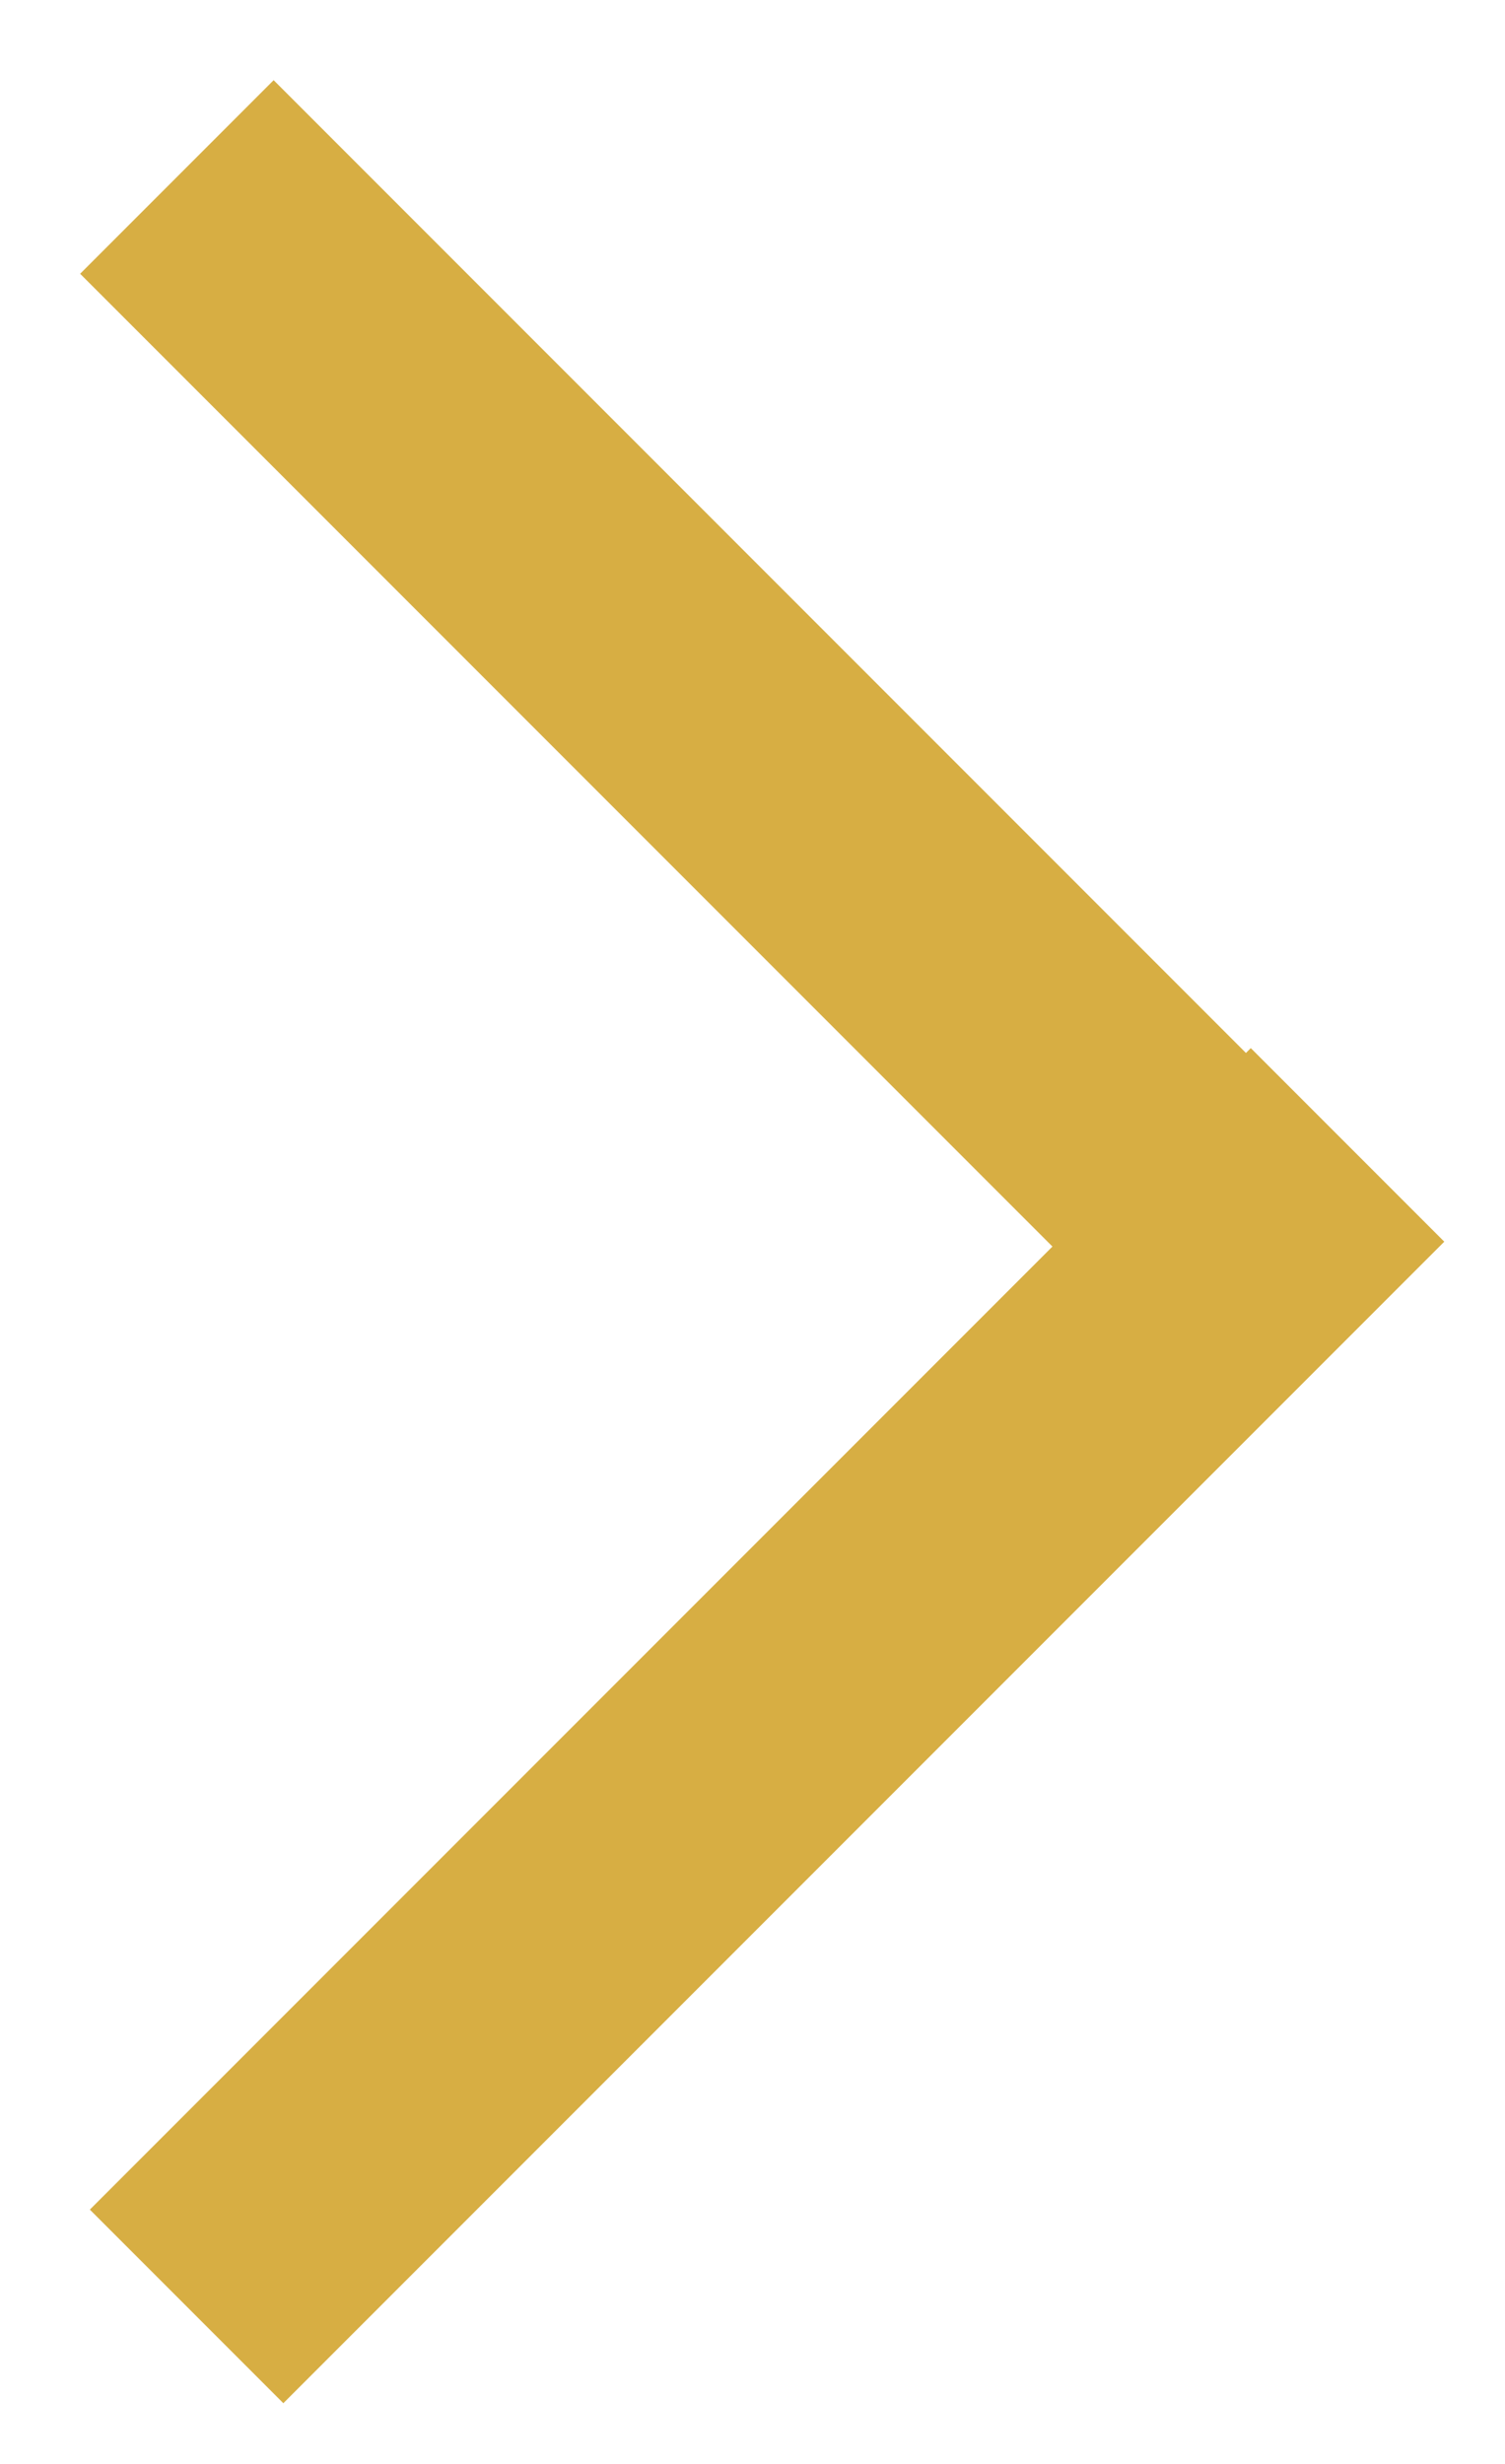 <svg width="11" height="18" viewBox="0 0 11 18" fill="none" xmlns="http://www.w3.org/2000/svg">
<path d="M9.071 9.071L2 2" stroke="#D7AE43" stroke-width="2" stroke-linecap="square"/>
<path d="M2.071 16.142L9.142 9.071" stroke="#D7AE43" stroke-width="2" stroke-linecap="square"/>
</svg>
